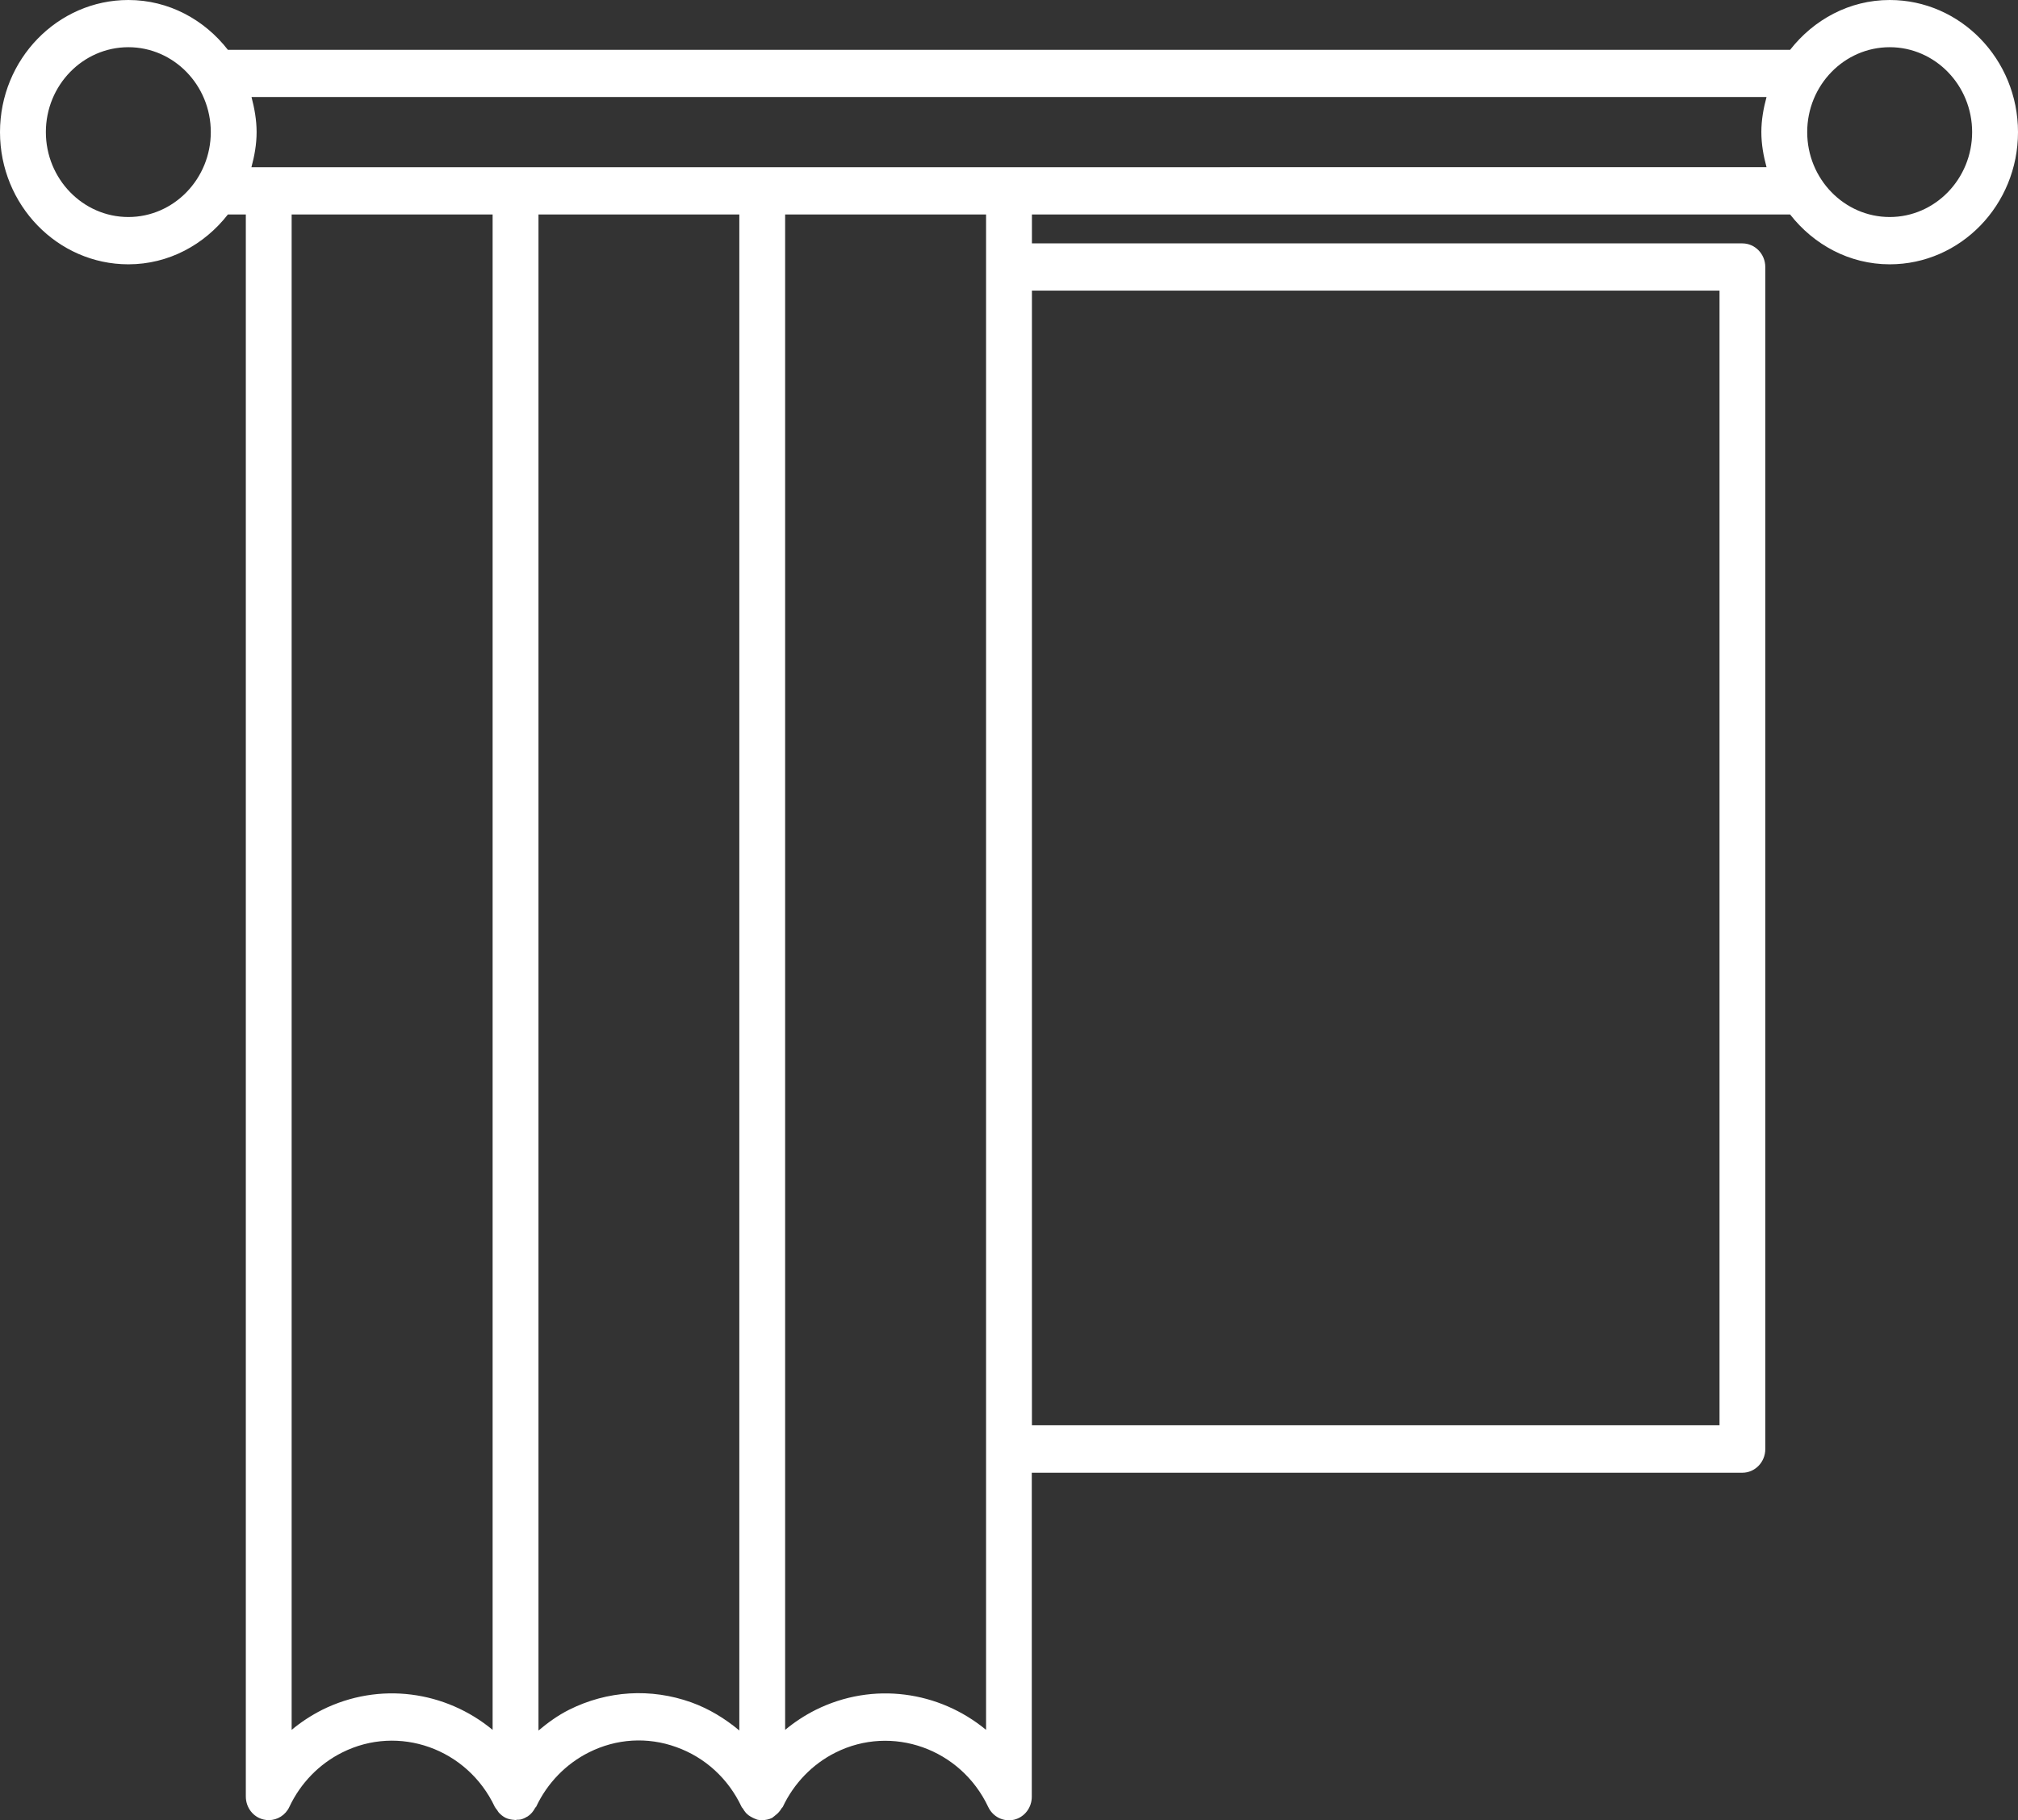 <svg width="562" height="507" viewBox="0 0 562 507" fill="none" xmlns="http://www.w3.org/2000/svg">
<rect x="0" y="0" width="562" height="507" fill="#333333" stroke="none"/>
<path d="M526.273 0C515.023 0 505.098 5.487 498.531 13.881H63.469C56.929 5.487 47.004 0 35.751 0C16.042 0 0 16.514 0 36.804C0 57.105 16.042 73.619 35.751 73.619C47.004 73.619 56.929 68.132 63.469 59.738H68.461V500.383C68.461 503.449 70.505 506.132 73.418 506.791C73.917 506.908 74.389 506.961 74.849 506.961C77.251 506.961 79.511 505.568 80.584 503.278C83.674 496.671 88.91 491.304 95.298 488.121C111.02 480.224 130.155 487.015 137.806 503.278C137.985 503.608 138.226 503.87 138.456 504.172C138.611 504.409 138.725 504.633 138.904 504.845C139.454 505.437 140.053 505.937 140.73 506.277C140.755 506.277 140.755 506.291 140.782 506.305C141.573 506.685 142.403 506.844 143.273 506.897C143.373 506.897 143.476 506.961 143.565 506.961C143.693 506.961 143.796 506.858 143.923 506.858C144.267 506.83 144.639 506.869 144.969 506.791C145.622 506.632 146.211 506.356 146.758 506.015C146.809 505.976 146.885 505.962 146.937 505.937C147.858 505.345 148.533 504.501 149.059 503.516C149.135 503.384 149.262 503.331 149.314 503.239C152.403 496.646 157.64 491.265 164.028 488.079C171.665 484.251 180.314 483.712 188.32 486.608C196.356 489.475 202.817 495.384 206.536 503.278C206.611 503.463 206.79 503.555 206.88 503.725C207.135 504.172 207.43 504.58 207.761 504.976C208.005 505.199 208.183 505.37 208.414 505.568C208.782 505.844 209.205 506.082 209.652 506.305C209.921 506.448 210.227 506.582 210.506 506.674C210.647 506.699 210.726 506.777 210.826 506.816C211.3 506.936 211.772 506.989 212.243 506.989C212.295 506.989 212.322 506.961 212.346 506.961C213.265 506.95 214.173 506.752 215.04 506.33C215.17 506.266 215.271 506.132 215.387 506.054C215.591 505.923 215.745 505.764 215.962 505.593C216.688 505.054 217.238 504.409 217.661 503.672C217.761 503.516 217.929 503.435 217.992 503.292C221.084 496.713 226.293 491.318 232.706 488.132C248.417 480.266 267.563 487.054 275.214 503.292C276.517 506.04 279.404 507.5 282.404 506.844C285.317 506.146 287.347 503.502 287.347 500.436V410.199H485.235C488.747 410.199 491.623 407.25 491.623 403.62V74.37C491.623 70.737 488.747 67.791 485.235 67.791H287.385V59.738H498.531C505.098 68.132 515.023 73.619 526.273 73.619C545.982 73.619 562 57.108 562 36.804C562 16.514 545.982 0 526.273 0ZM35.751 60.447C23.081 60.447 12.774 49.816 12.774 36.79C12.774 23.749 23.081 13.147 35.751 13.147C48.397 13.147 58.704 23.749 58.704 36.79C58.704 49.816 48.397 60.447 35.751 60.447ZM89.702 476.251C86.701 477.778 83.815 479.646 81.221 481.819V59.738H137.191V481.819C124.163 471.04 105.757 468.264 89.702 476.251ZM192.523 474.159C181.257 470.132 169.15 470.87 158.445 476.239C155.379 477.778 152.582 479.805 149.964 482.003V59.738H205.896V481.989C201.923 478.672 197.478 475.949 192.523 474.159ZM478.876 80.949V396.988H287.385V80.949H478.876ZM274.615 481.819C261.597 471.054 243.205 468.278 227.163 476.251C224.122 477.778 221.274 479.646 218.656 481.819V59.738H274.615V481.819ZM70.02 46.58C70.862 43.447 71.464 40.211 71.464 36.804C71.464 33.394 70.862 30.172 70.047 27.028H491.967C491.124 30.158 490.525 33.383 490.525 36.79C490.525 40.2 491.124 43.436 491.967 46.566L70.02 46.58ZM526.276 60.447C513.603 60.447 503.296 49.831 503.296 36.79C503.296 23.749 513.603 13.147 526.276 13.147C538.919 13.147 549.227 23.749 549.227 36.79C549.227 49.816 538.919 60.447 526.276 60.447Z" fill="white"></path>
</svg>
